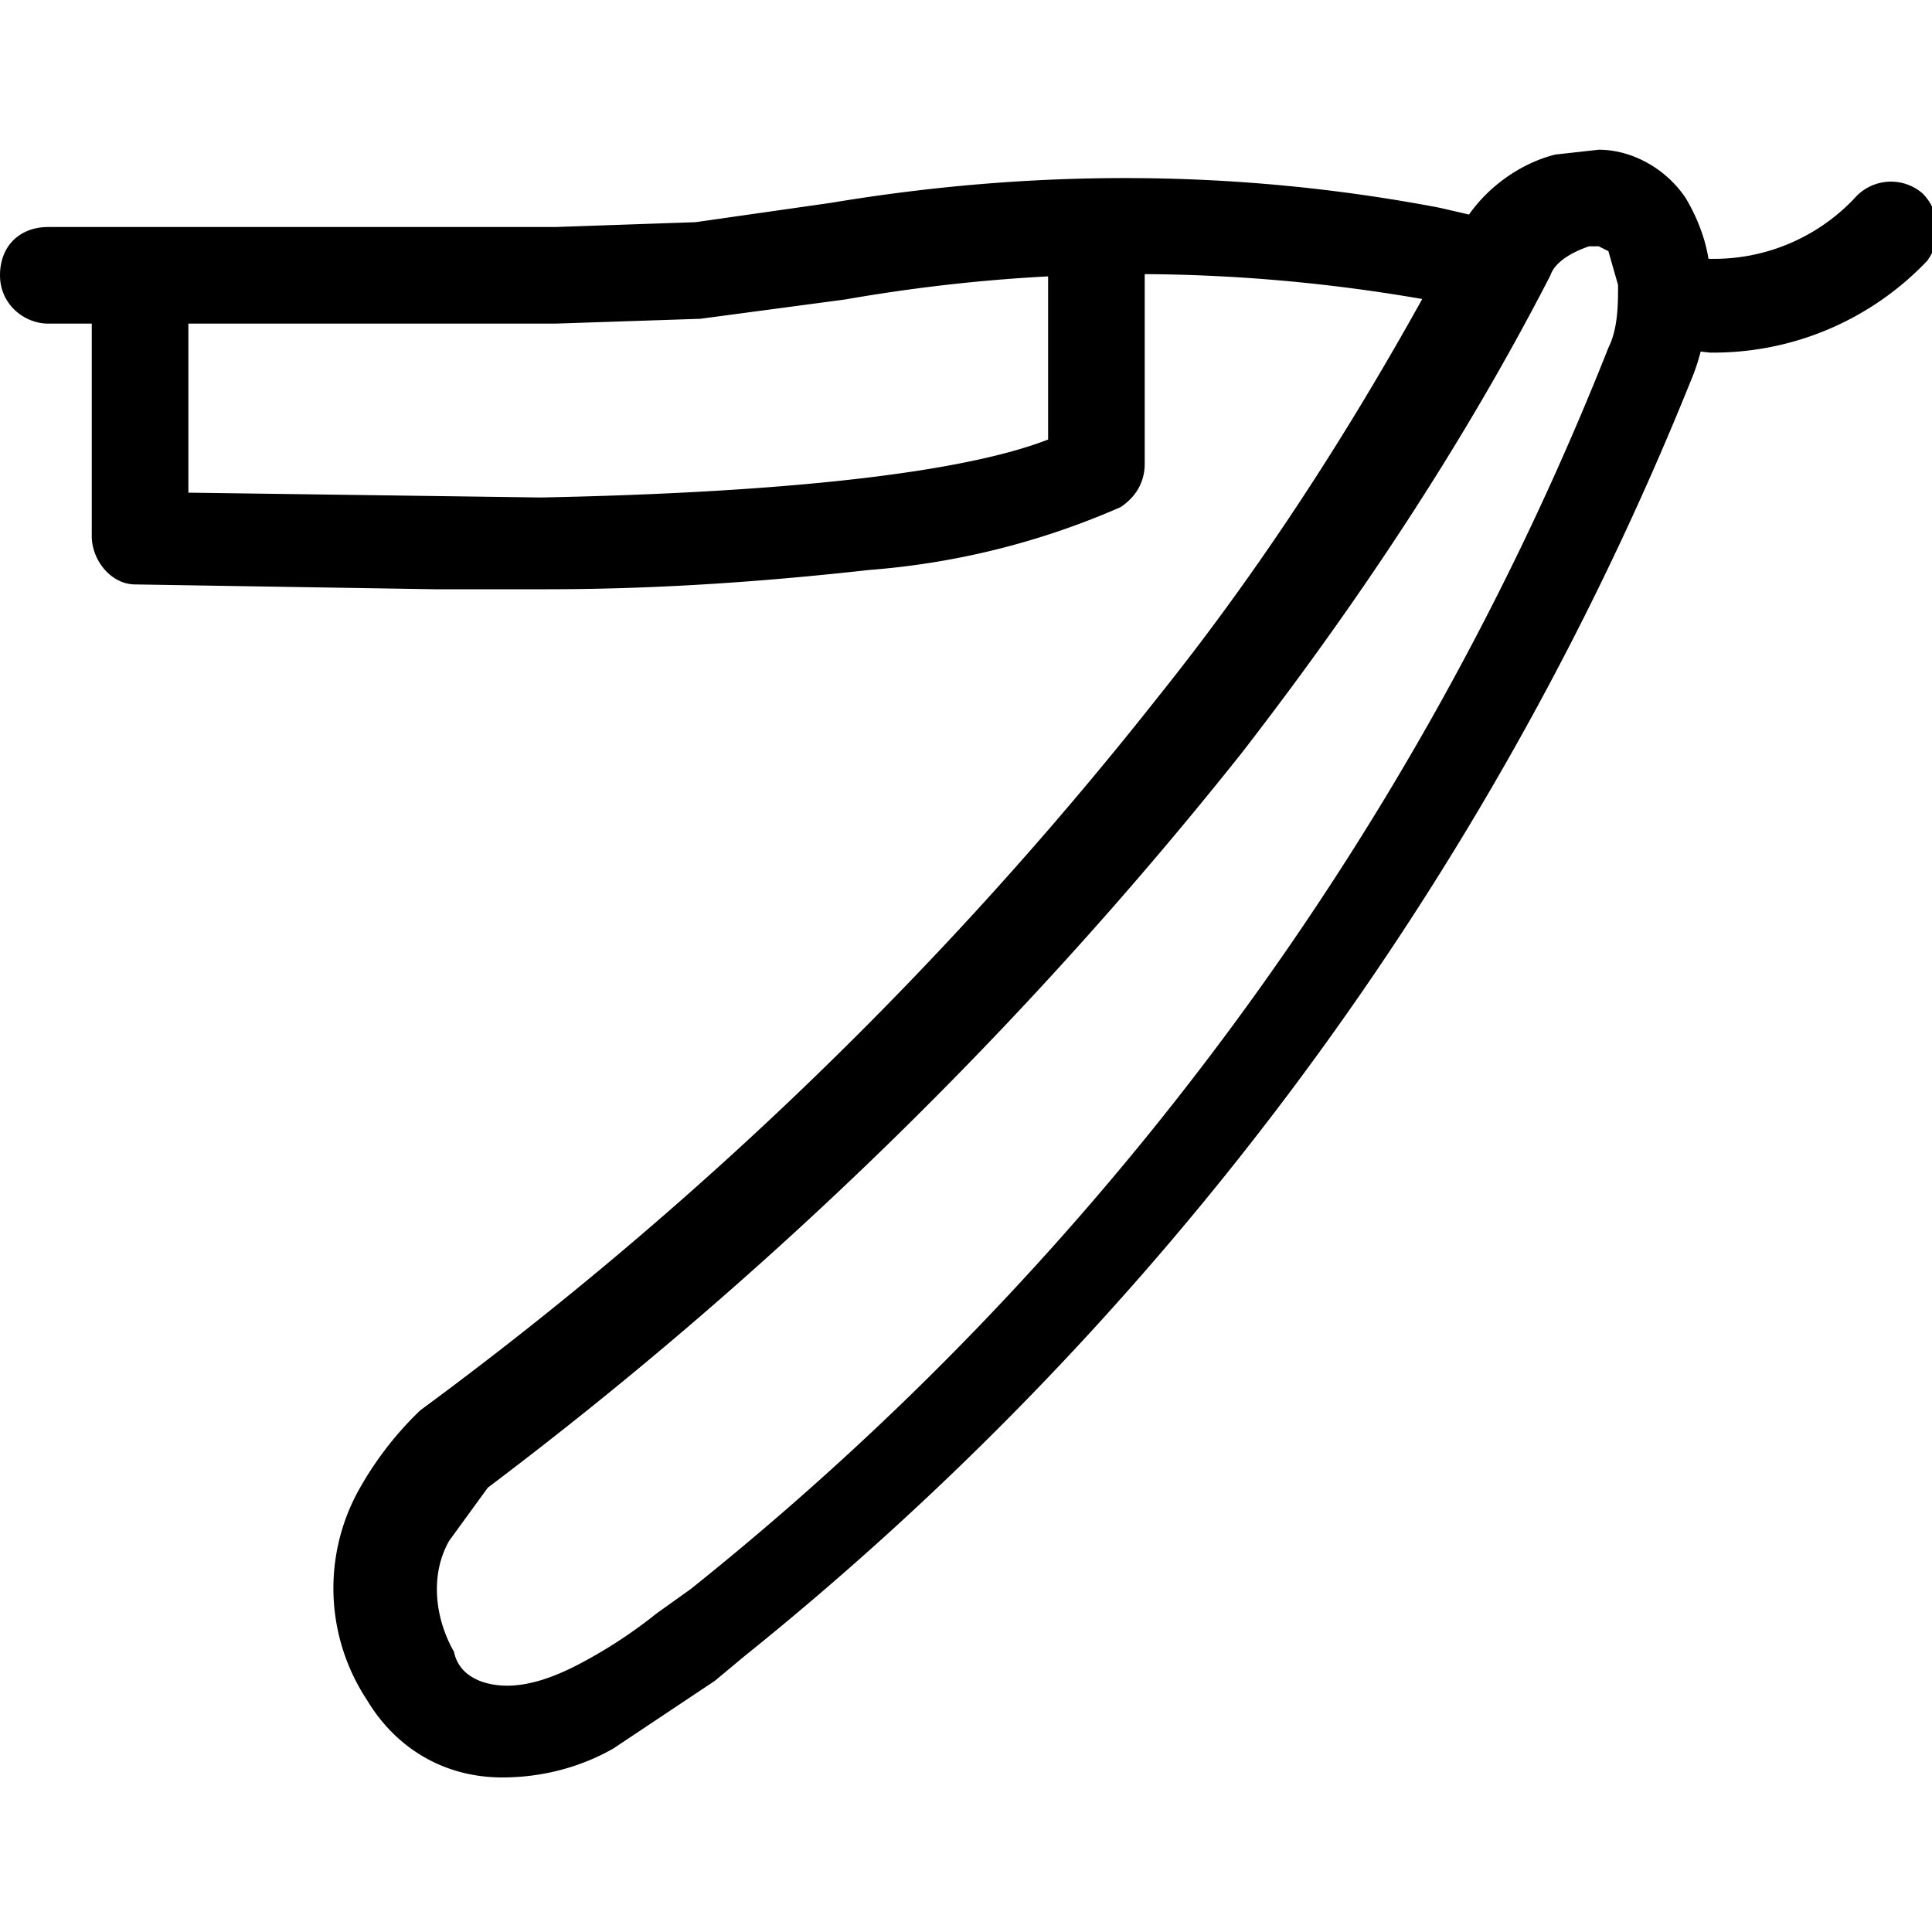 <svg xmlns="http://www.w3.org/2000/svg" viewBox="0 0 40 40"><path d="M33.1 3.1c.7 0 1.4.4 1.8 1 .3.5.5 1.1.5 1.6 0 .7-.1 1.5-.4 2.2a65.1 65.1 0 0 1-19.6 26.4l-.6.5-2.1 1.4c-.7.4-1.5.6-2.3.6-1.2 0-2.2-.6-2.8-1.6a4.2 4.2 0 0 1-.2-4.3 7 7 0 0 1 1.3-1.7A79.4 79.4 0 0 0 24 14.4c2.4-3 4.4-6.2 6.2-9.6.4-.8 1.2-1.4 2-1.6l.9-.1zM10.5 34.9c.5 0 1-.2 1.4-.4a10 10 0 0 0 1.7-1.1l.7-.5a62.2 62.2 0 0 0 19-25.7c.2-.4.2-.9.2-1.3l-.2-.7-.2-.1h-.2c-.3.1-.7.3-.8.6-1.8 3.5-4 6.8-6.4 9.9a86.4 86.4 0 0 1-15.6 15.2l-.8 1.1c-.4.7-.3 1.6.1 2.3.1.5.6.7 1.1.7zm1-28.2H1c-.5 0-1-.4-1-1s.4-1 1-1h10.5l2.9-.1 2.8-.4c4.2-.7 8.4-.7 12.6.1l1.3.3c.5.1.9.6.8 1.1-.1.5-.6.9-1.1.8l-1.3-.3c-4-.7-8-.7-12 0l-3 .4-3 .1zm23.9.6-.9-.1c-.5-.1-.9-.6-.8-1.1.1-.5.6-.9 1.1-.8a4 4 0 0 0 3.6-1.2 1 1 0 0 1 1.4-.1c.4.4.4 1 .1 1.4a6.1 6.1 0 0 1-4.5 1.9zM9 12.2l-6.2-.1c-.5 0-.9-.5-.9-1V5.7c0-.5.4-1 1-1s1 .4 1 1v4.5l7.3.1c5-.1 8.7-.5 10.5-1.2V4.7c0-.5.4-1 1-1s1 .4 1 1v4.9c0 .4-.2.7-.5.9a16 16 0 0 1-5.2 1.3c-1.8.2-4.1.4-6.7.4H9z"></path></svg>